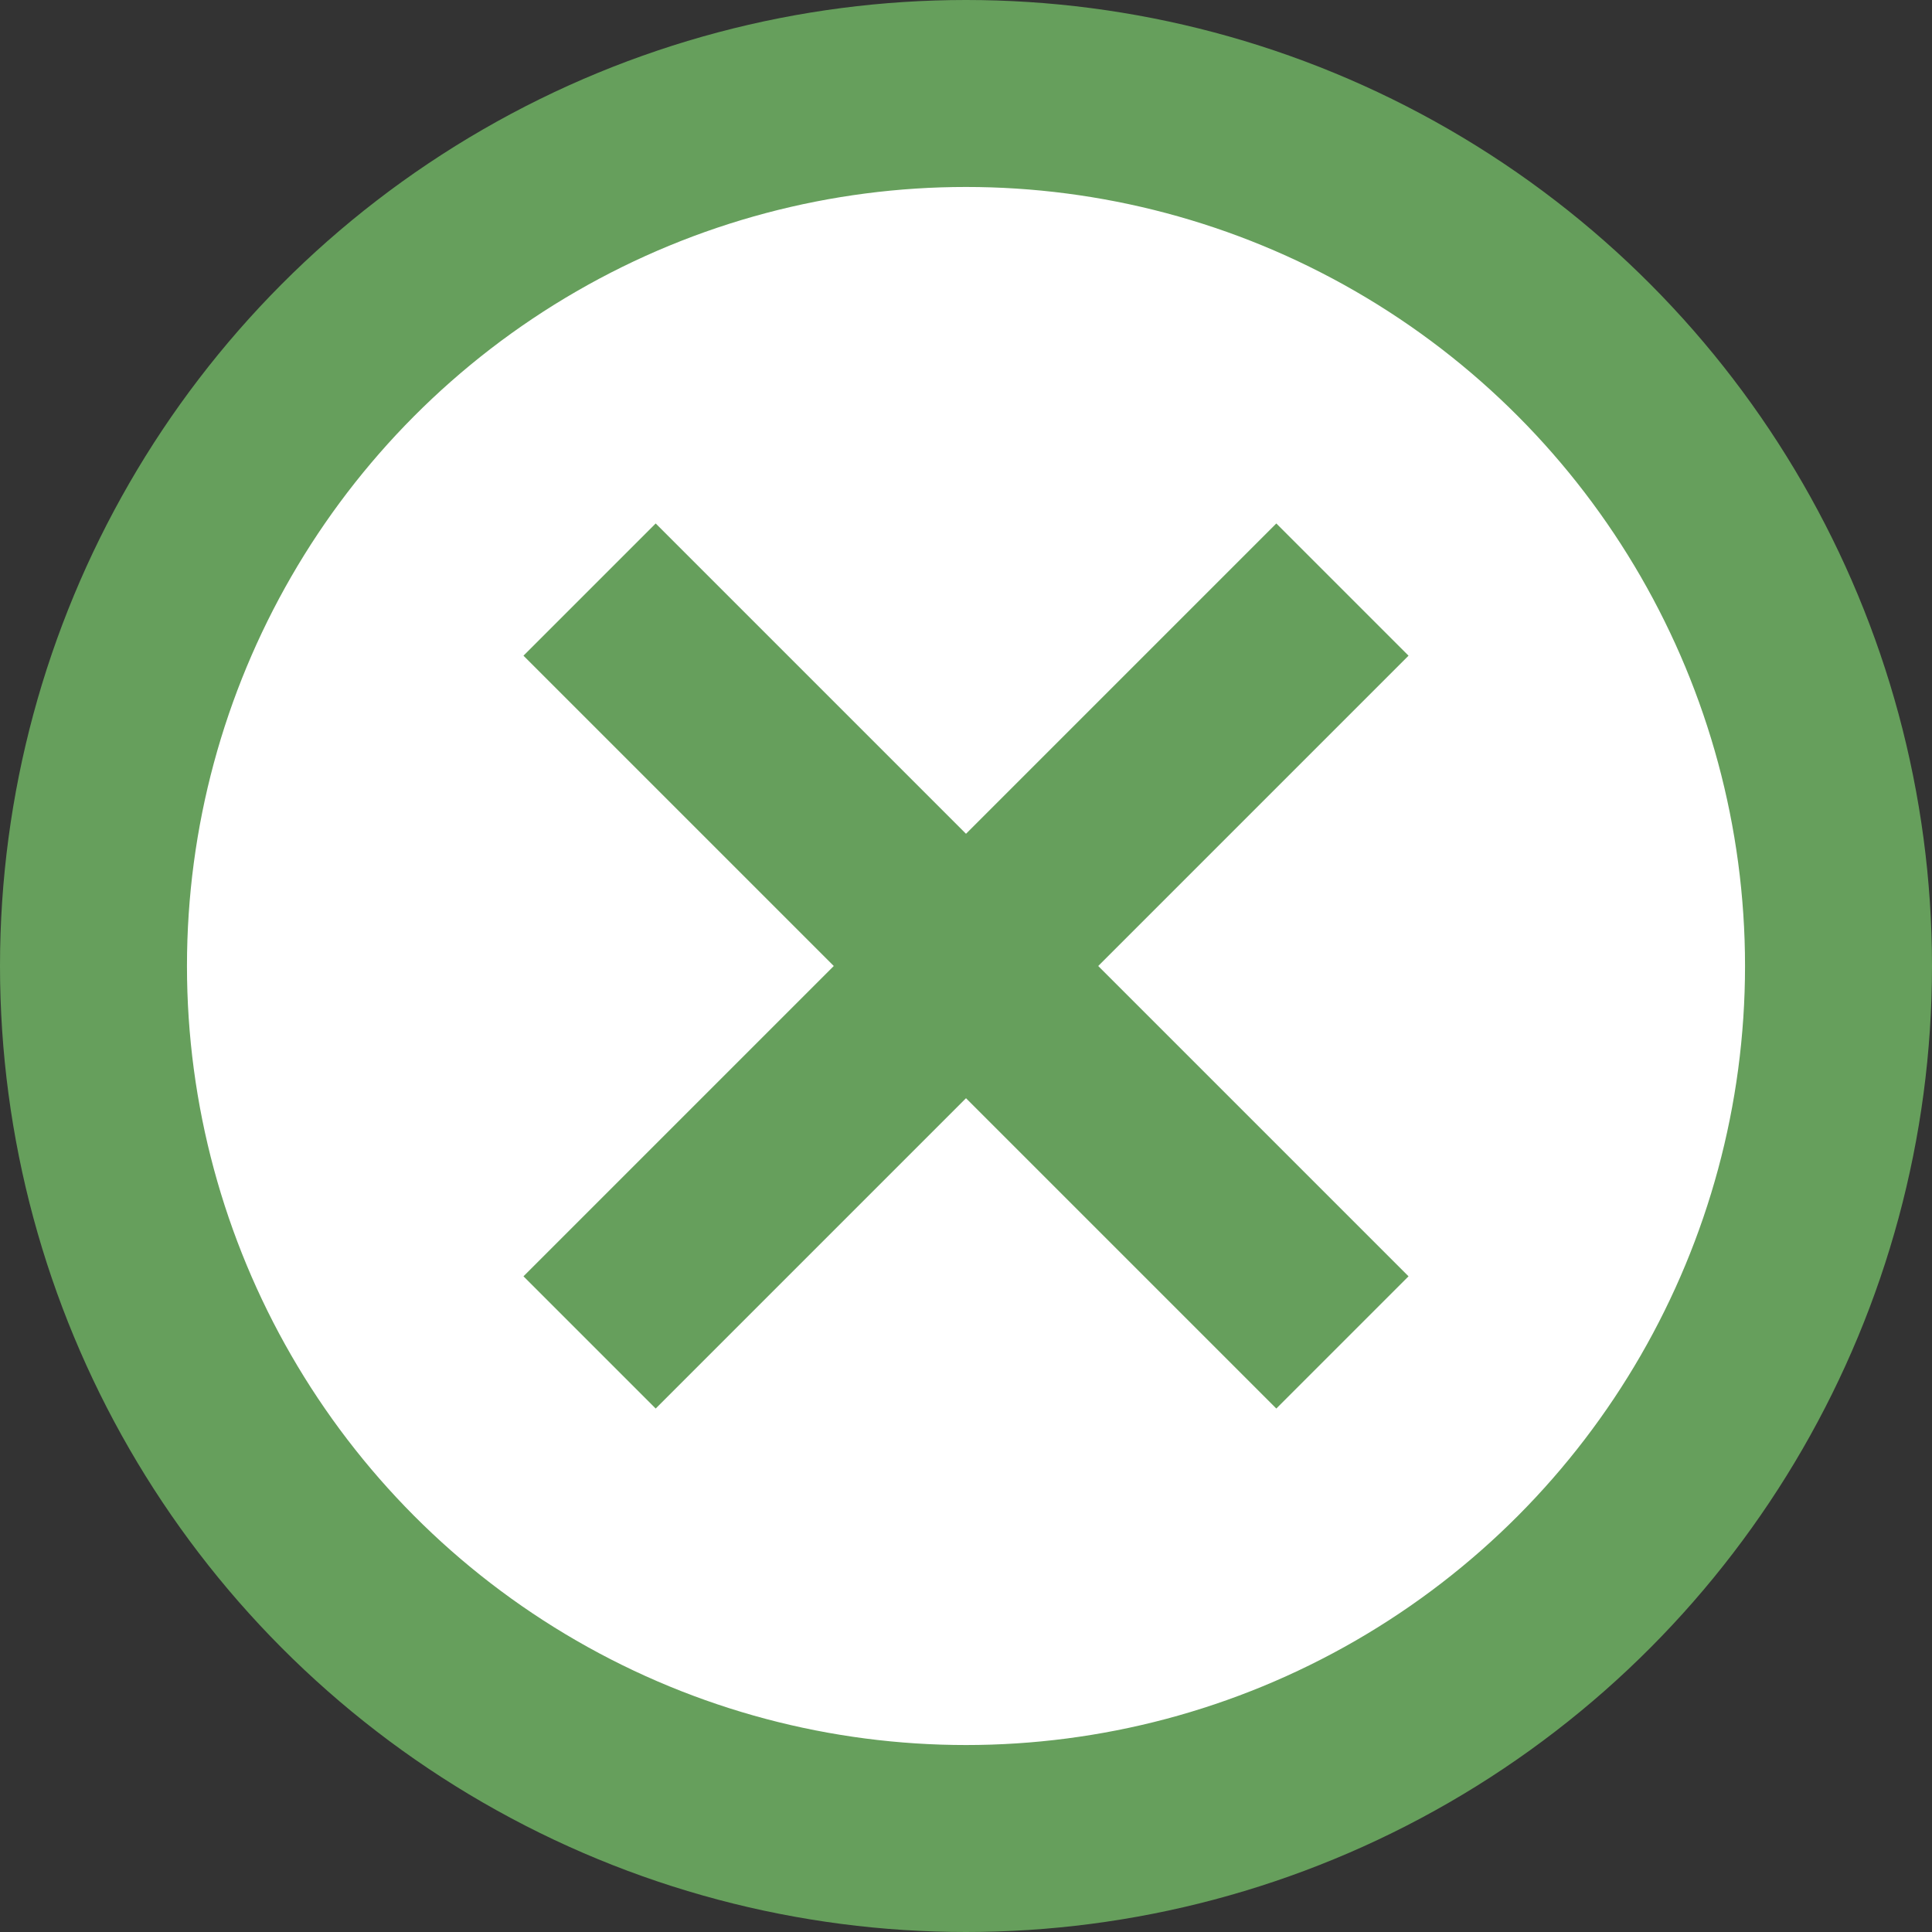 <svg xmlns="http://www.w3.org/2000/svg" viewBox="0 0 15.5 15.5"><rect x="0" y="0" width="15.5" height="15.5" fill="#333333" stroke="none"/><defs><style>.cls-1{fill:#fff;}.cls-1,.cls-2{stroke:#669f5c;stroke-miterlimit:10;stroke-width:1.5px;}.cls-2{fill:none;}</style></defs><title>side-cta-close</title><g id="レイヤー_2" data-name="レイヤー 2"><g id="レイヤー_4" data-name="レイヤー 4"><circle class="cls-1" cx="7.75" cy="7.75" r="7"/><line class="cls-2" x1="4.73" y1="10.77" x2="10.77" y2="4.73"/><line class="cls-2" x1="4.73" y1="4.73" x2="10.77" y2="10.77"/></g></g></svg>